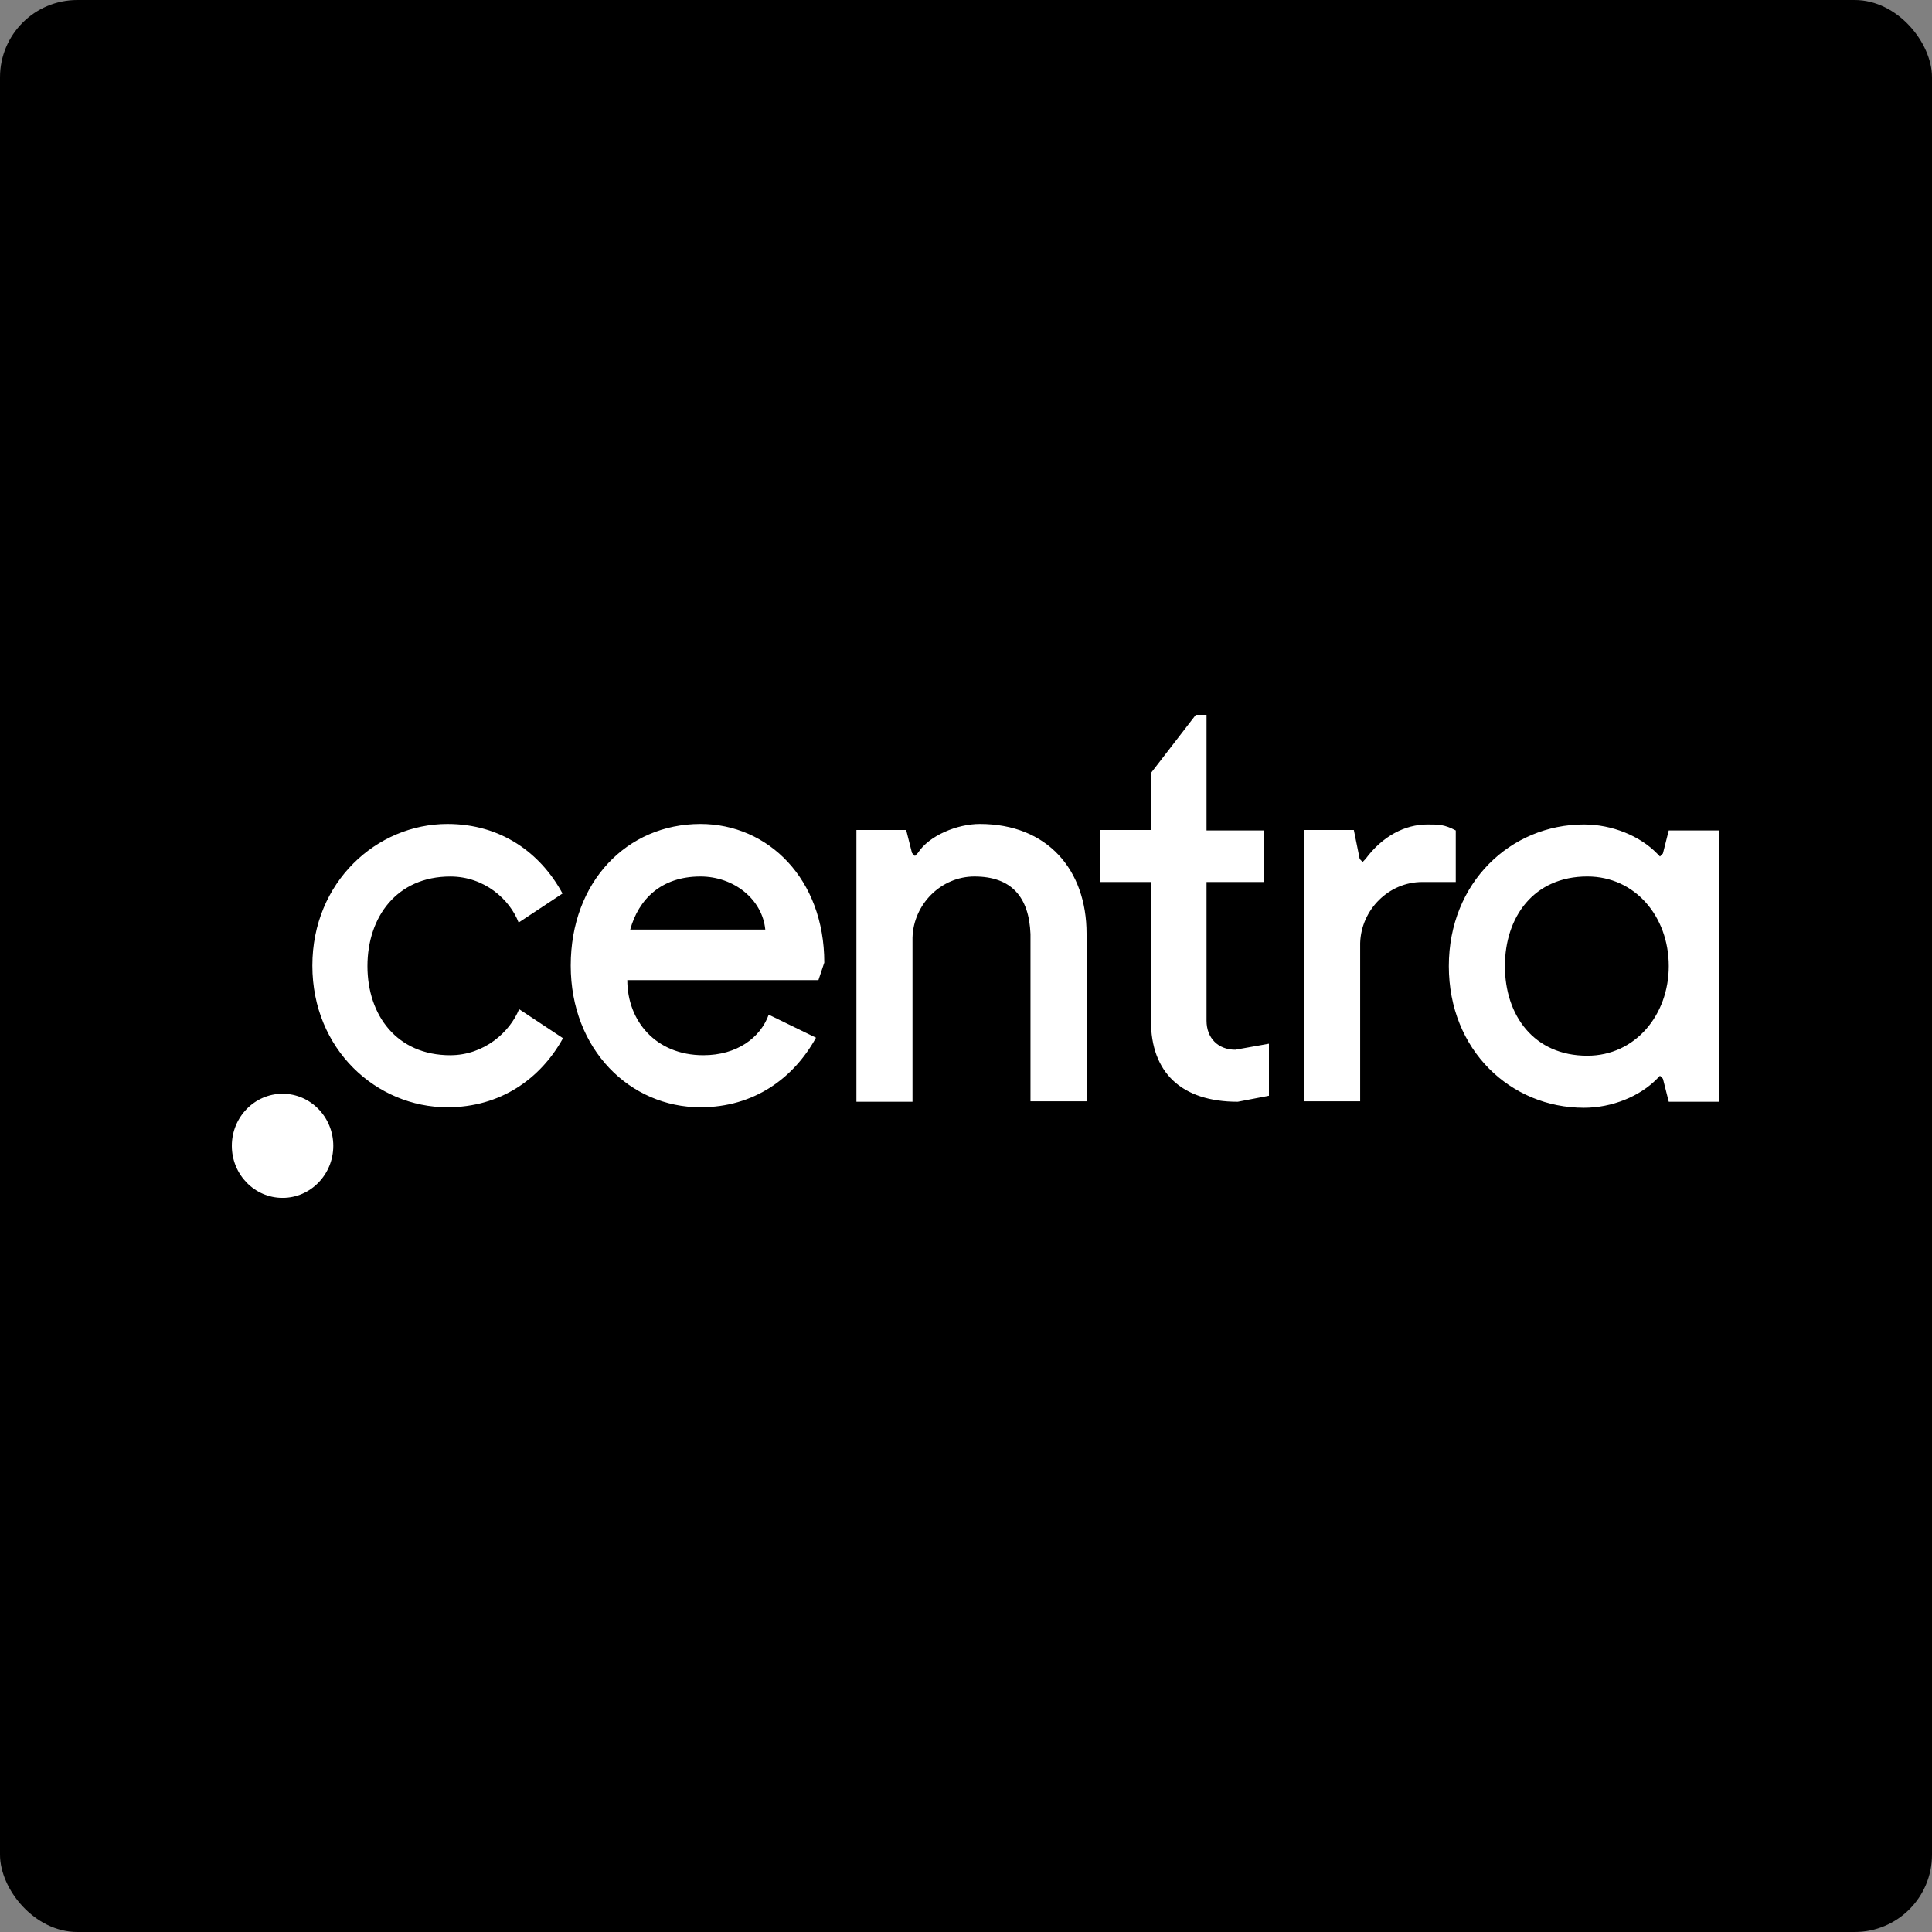 <svg width="100" height="100" viewBox="0 0 100 100" fill="none" xmlns="http://www.w3.org/2000/svg">
<rect x="0" y="0" width="100" height="100" fill="#808080" stroke="none"/>
<rect width="100" height="100" rx="4" fill="black"/>
<g clip-path="url(#clip0_2320_532)">
<path d="M14.625 62.002C16.075 62.002 17.251 60.795 17.251 59.307C17.251 57.819 16.075 56.612 14.625 56.612C13.175 56.612 12 57.819 12 59.307C12 60.795 13.175 62.002 14.625 62.002ZM23.31 54.617C25.052 54.617 26.39 53.426 26.869 52.234L29.141 53.737C27.98 55.836 25.91 57.312 23.16 57.312C19.5 57.312 16.168 54.333 16.168 49.98C16.168 45.653 19.5 42.648 23.16 42.648C25.935 42.648 27.98 44.151 29.116 46.249L26.844 47.752C26.39 46.56 25.078 45.369 23.31 45.369C20.535 45.369 19.019 47.467 19.019 50.006C19.019 52.545 20.535 54.618 23.31 54.618V54.617ZM32.469 50.731C32.469 52.83 33.932 54.617 36.406 54.617C38.148 54.617 39.359 53.711 39.788 52.519L42.236 53.711C41.076 55.809 39.031 57.312 36.255 57.312C32.621 57.312 29.541 54.333 29.541 49.98C29.541 45.653 32.444 42.648 36.255 42.648C39.763 42.648 42.665 45.498 42.665 49.824L42.362 50.73L32.469 50.731ZM32.621 48.114H39.611C39.46 46.559 37.996 45.368 36.254 45.368C34.21 45.368 33.05 46.56 32.62 48.114H32.621ZM44.277 42.959H46.903L47.205 44.151L47.357 44.306L47.508 44.15C48.088 43.244 49.553 42.648 50.713 42.648C54.221 42.648 56.24 45.031 56.24 48.322V57.002H53.338V48.348C53.263 46.431 52.354 45.368 50.435 45.368C48.72 45.368 47.281 46.793 47.231 48.529V57.027H44.328V42.959H44.277ZM59.597 42.959V39.98L61.895 37H62.45V42.984H65.403V45.653H62.45V52.83C62.45 53.737 63.055 54.333 63.939 54.333L65.68 54.022V56.716L64.065 57.027C61.162 57.027 59.572 55.524 59.572 52.83V45.653H56.923V42.959H59.597ZM67.45 42.959H70.074L70.378 44.462L70.529 44.617L70.68 44.461C71.564 43.27 72.725 42.674 73.886 42.674C74.467 42.674 74.769 42.674 75.35 42.985V45.653H73.608C71.891 45.653 70.453 47.078 70.402 48.814V57.002H67.502V42.959H67.451L67.45 42.959ZM89 57.027H86.375L86.073 55.835L85.92 55.68L85.768 55.836C84.885 56.742 83.446 57.338 81.983 57.338C78.196 57.338 74.991 54.359 74.991 50.006C74.991 45.68 78.196 42.674 81.983 42.674C83.446 42.674 84.885 43.27 85.768 44.177L85.92 44.333L86.072 44.177L86.374 42.985H89V57.027ZM82.16 45.367C79.383 45.367 77.894 47.466 77.894 50.005C77.894 52.544 79.383 54.643 82.16 54.643C84.633 54.643 86.375 52.544 86.375 50.005C86.375 47.44 84.633 45.367 82.16 45.367Z" fill="white"/>
</g>
<defs>
<clipPath id="clip0_2320_532">
<rect width="77" height="25" fill="white" transform="translate(12 37)"/>
</clipPath>
</defs>
</svg>
